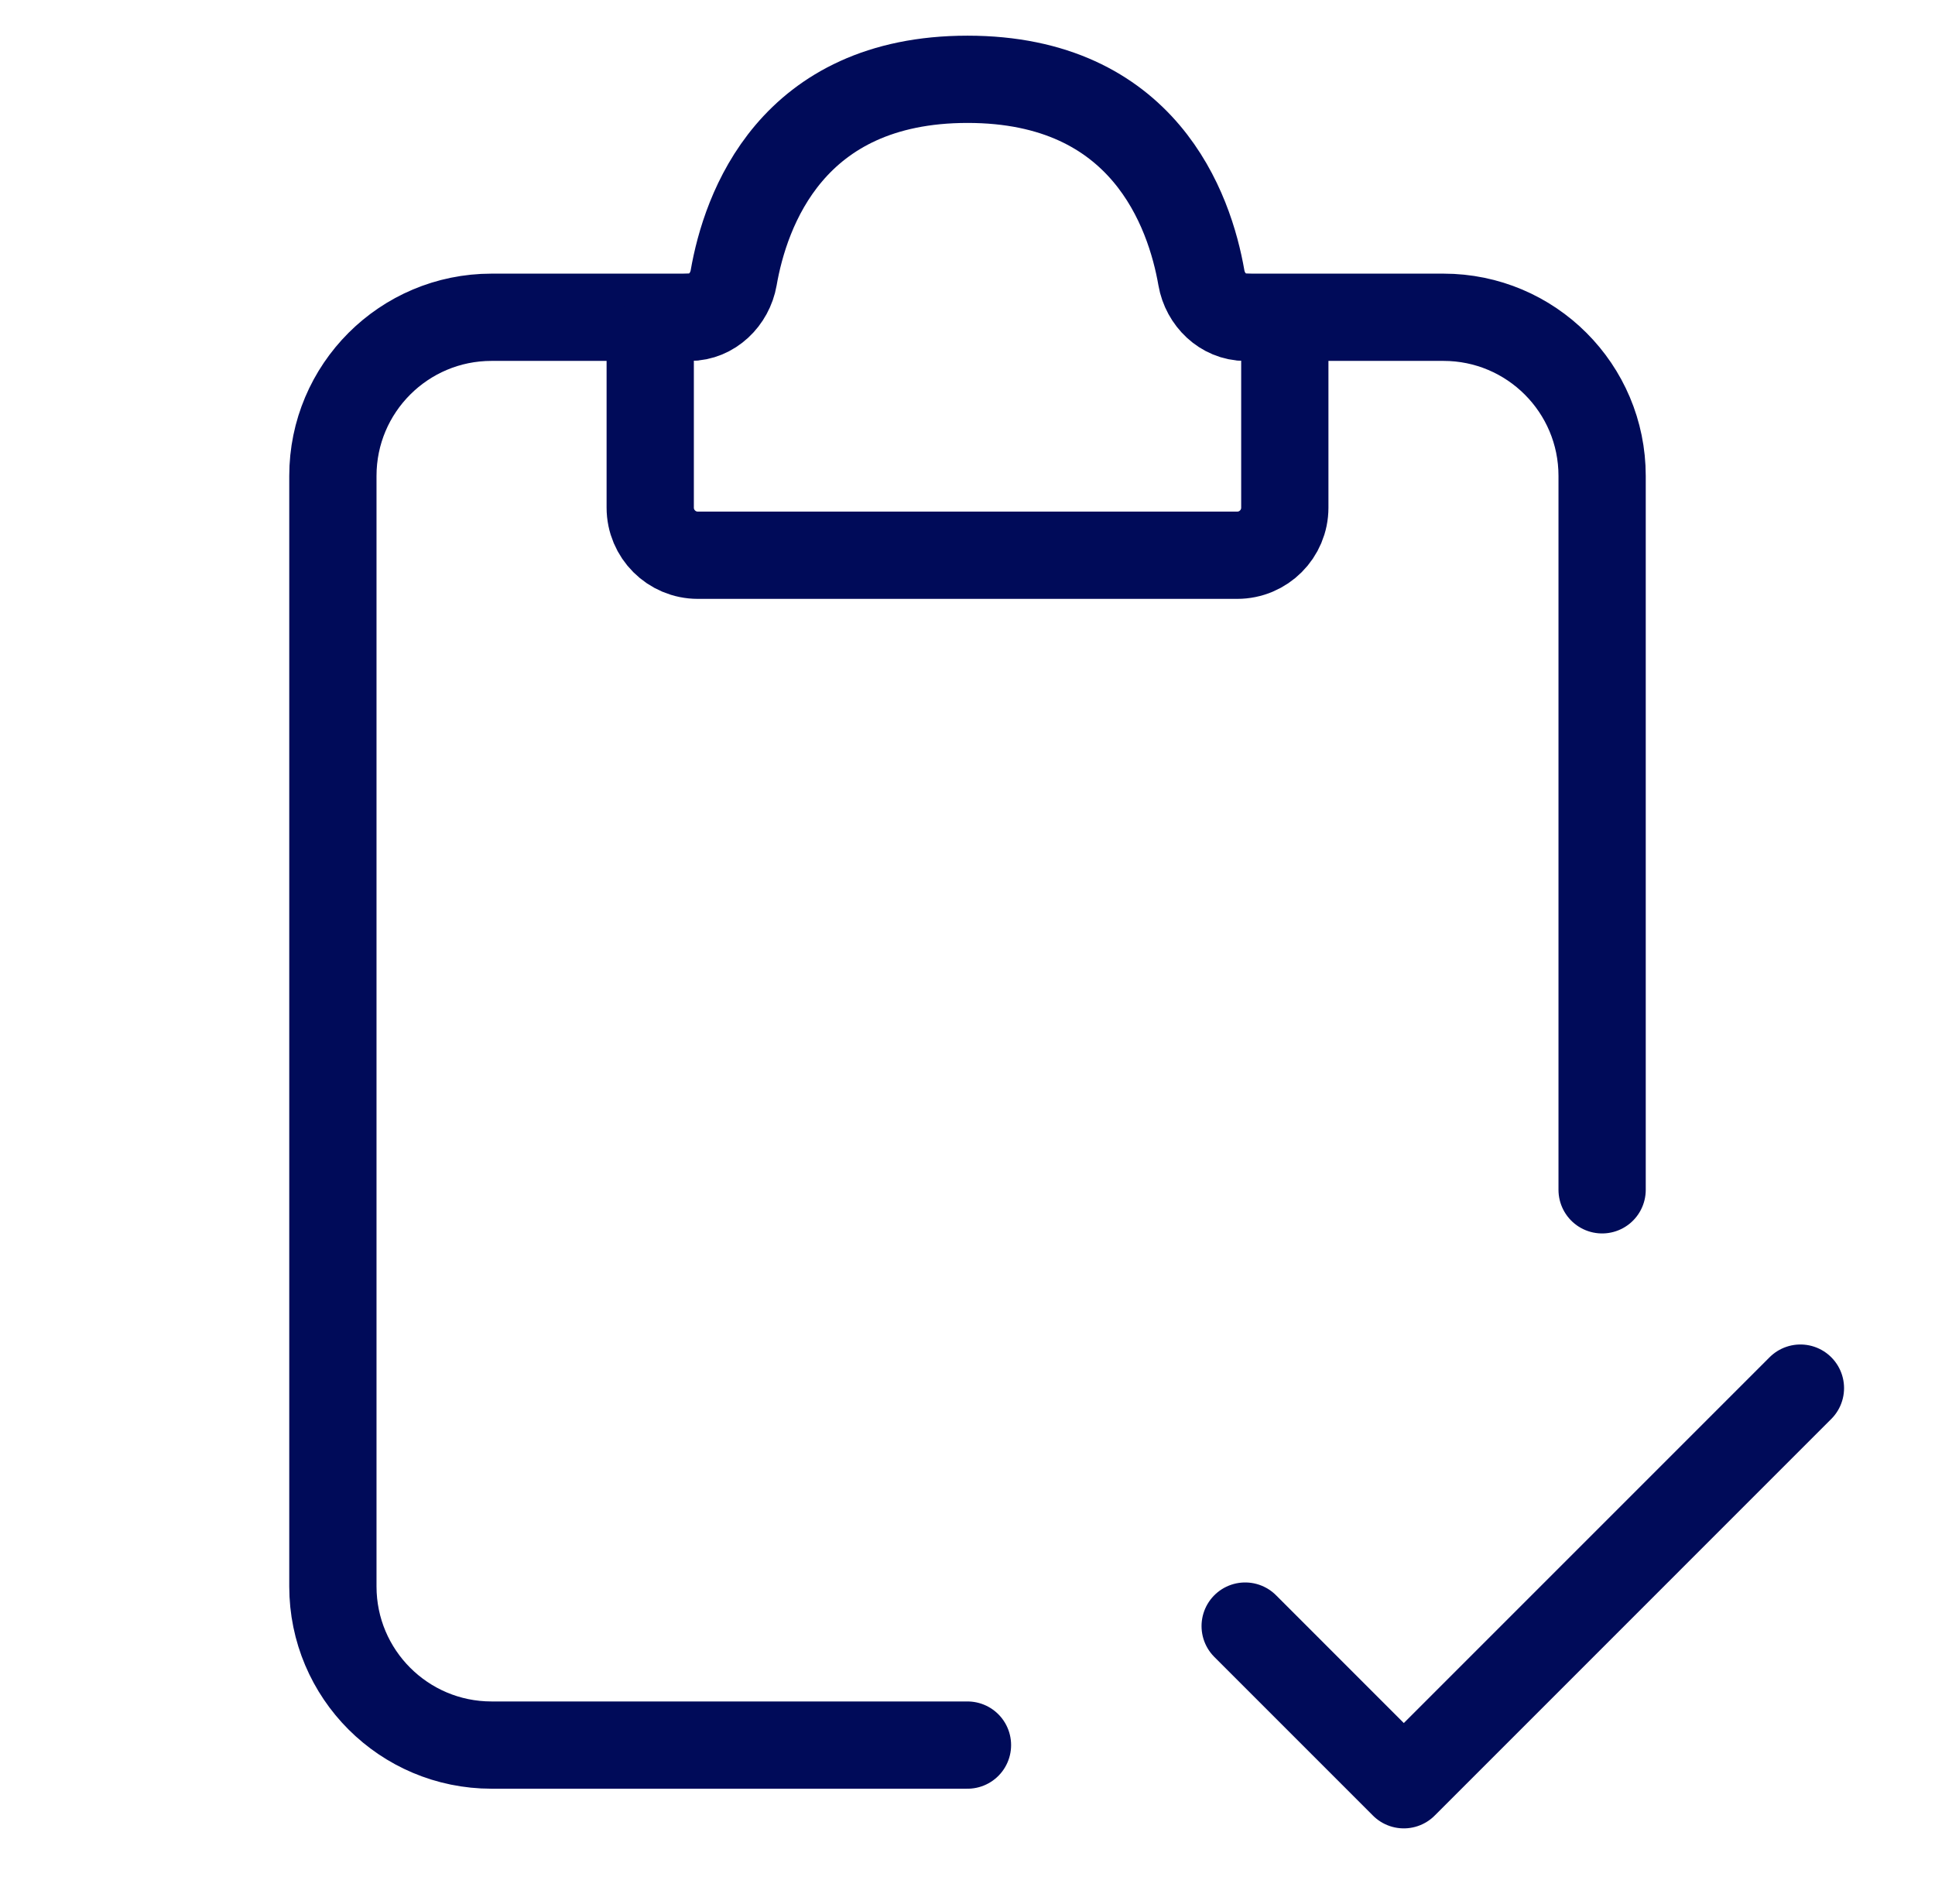 <?xml version="1.0" encoding="UTF-8"?> <svg xmlns="http://www.w3.org/2000/svg" width="62" height="61" viewBox="0 0 62 61" fill="none"><path d="M22.104 10.166H15.749C12.942 10.166 10.666 12.442 10.666 15.249V50.833C10.666 53.64 12.942 55.916 15.749 55.916H30.999" stroke="#000B59" stroke-width="2.796" stroke-linecap="round"></path><path d="M39.897 10.166H46.251C49.058 10.166 51.334 12.442 51.334 15.249V38.124" stroke="#000B59" stroke-width="2.796" stroke-linecap="round"></path><path d="M20.834 16.266V11.437C20.834 10.735 21.403 10.166 22.105 10.166C22.807 10.166 23.386 9.597 23.507 8.905C23.883 6.739 25.343 2.541 31.001 2.541C36.658 2.541 38.118 6.739 38.495 8.905C38.615 9.597 39.195 10.166 39.897 10.166C40.598 10.166 41.167 10.735 41.167 11.437V16.266C41.167 17.108 40.485 17.791 39.642 17.791H22.359C21.517 17.791 20.834 17.108 20.834 16.266Z" stroke="#000B59" stroke-width="2.796" stroke-linecap="round"></path><path d="M39.897 52.103L44.98 57.187L57.688 44.478" stroke="#000B59" stroke-width="2.796" stroke-linecap="round" stroke-linejoin="round"></path></svg> 